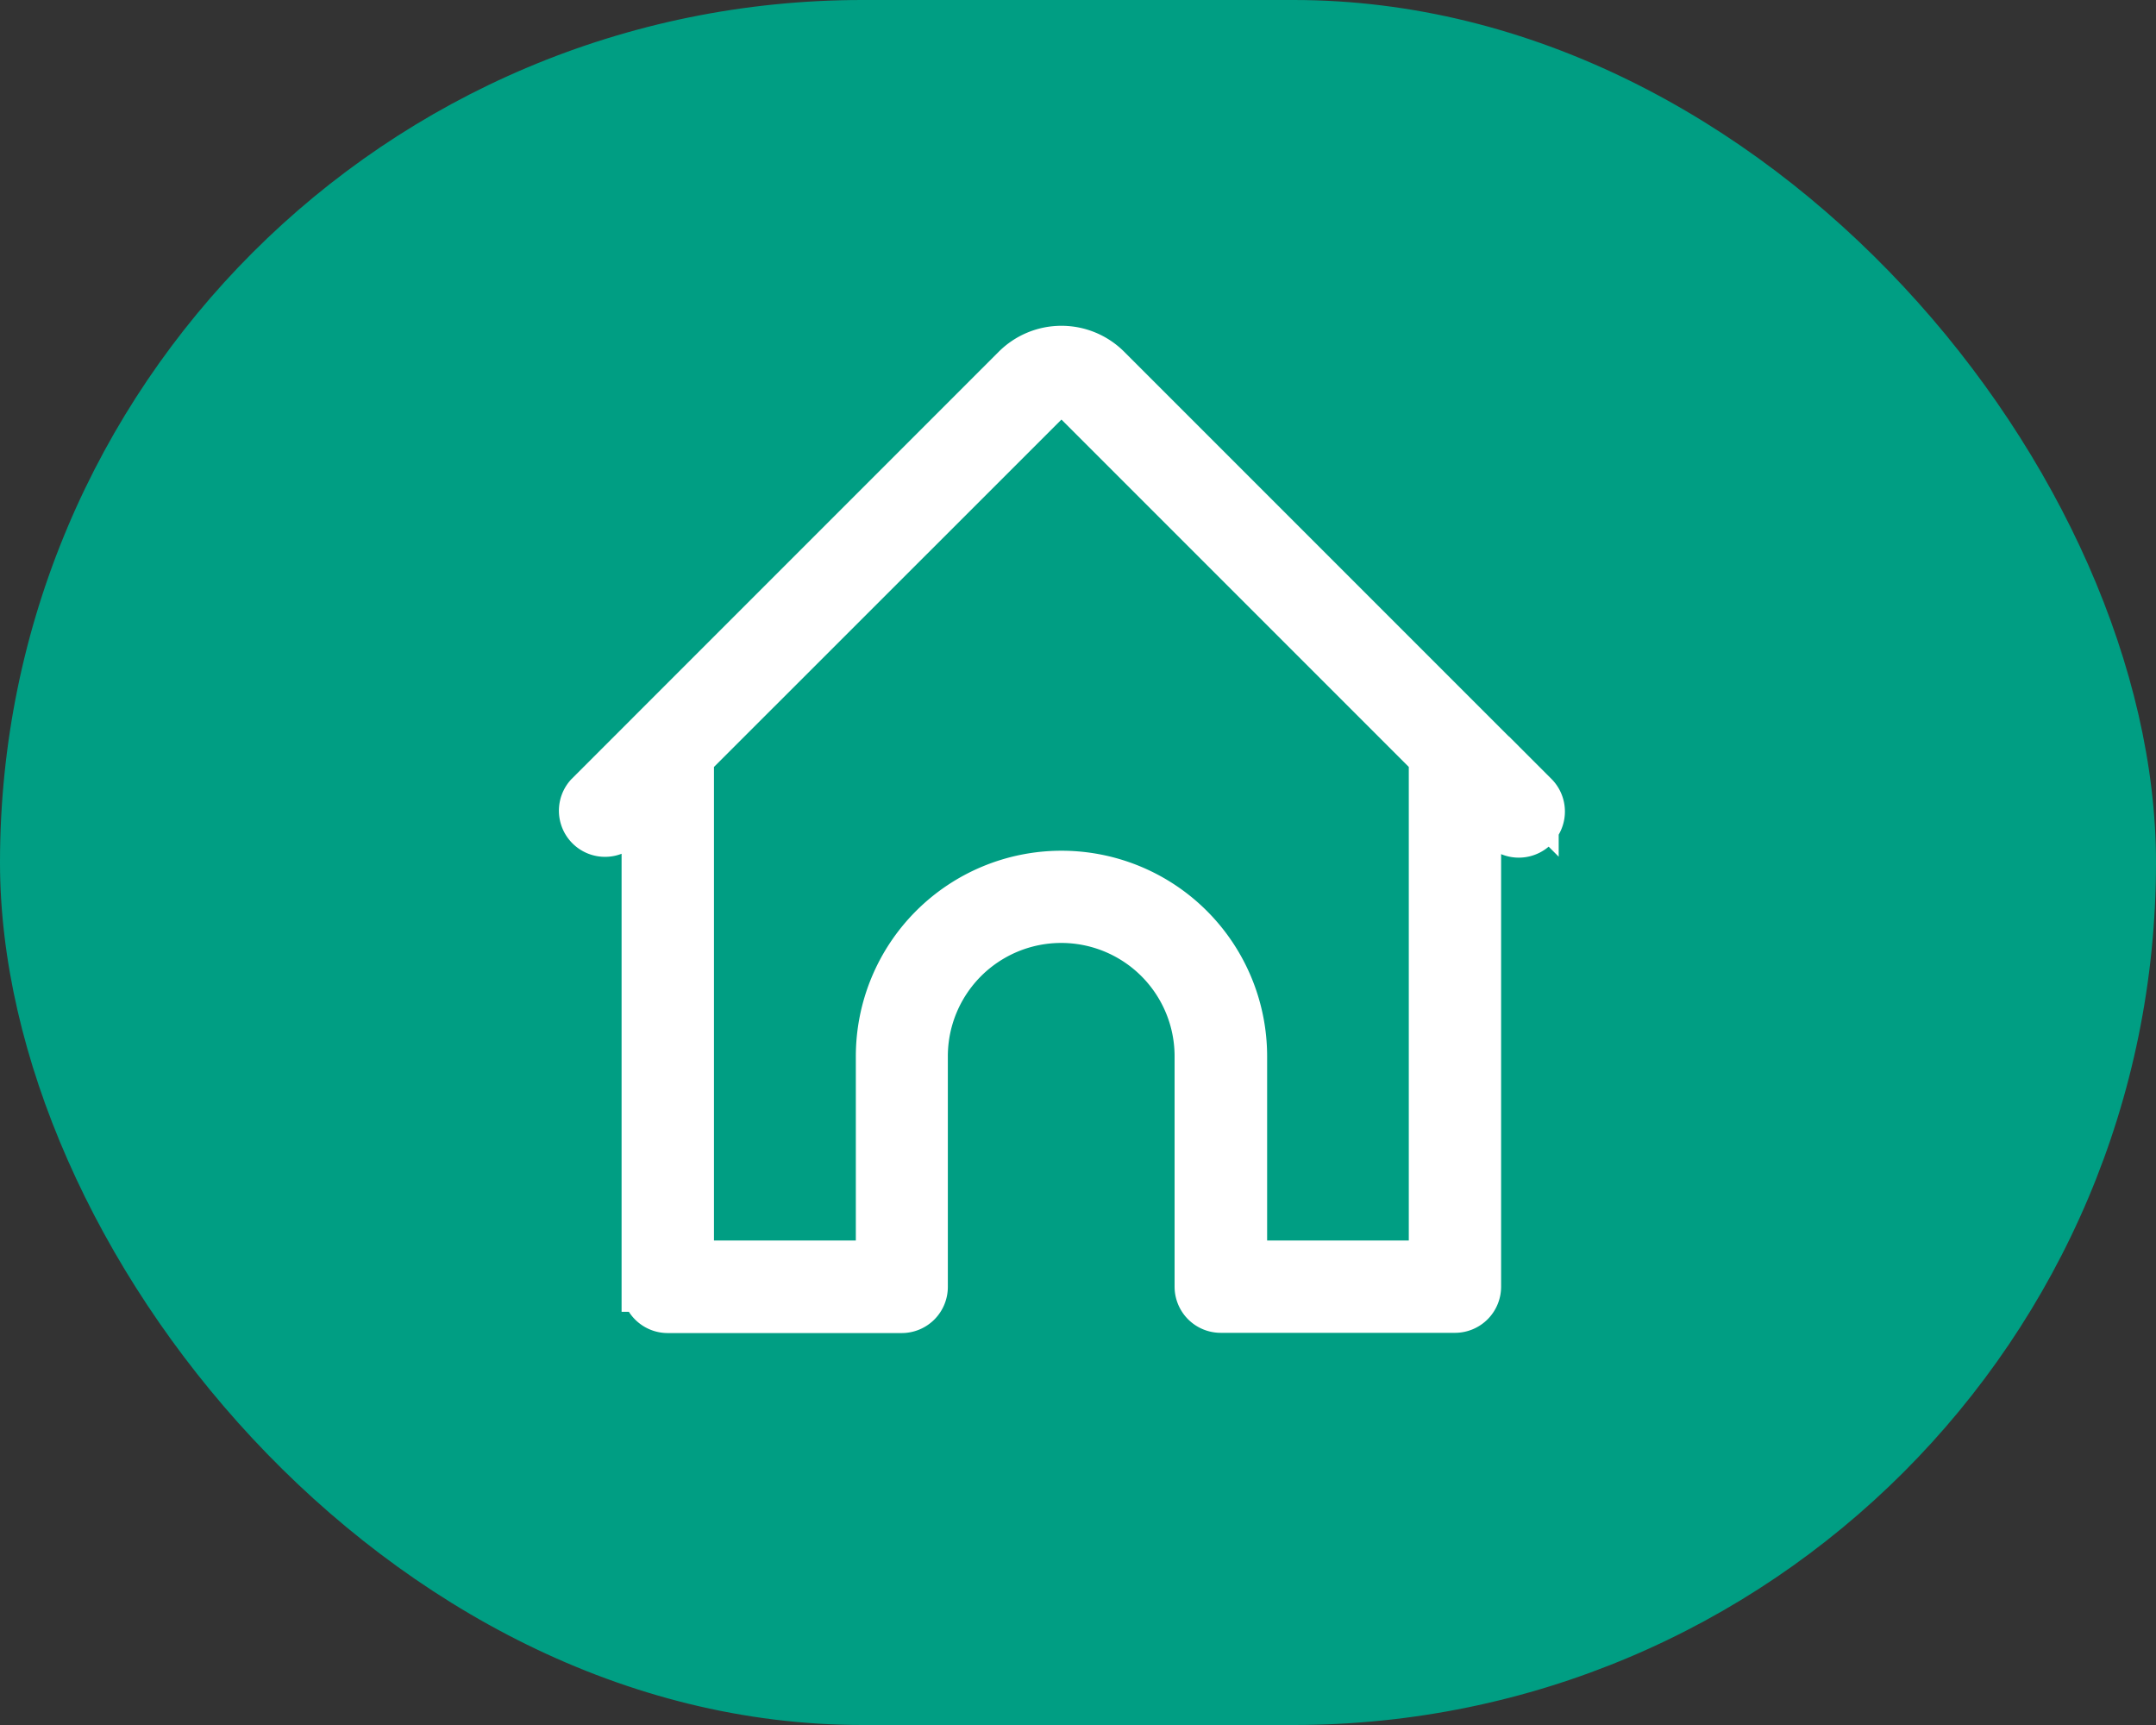 <svg xmlns="http://www.w3.org/2000/svg" width="65" height="52" viewBox="0 0 65 52">
  <rect x="0" y="0" width="65" height="52" fill="#333333" stroke="none"/>
  <g id="Group_287" data-name="Group 287" transform="translate(-1421 -46)">
    <rect id="Rectangle_237" data-name="Rectangle 237" width="65" height="52" rx="26" transform="translate(1421 46)" fill="#009e83"/>
    <path id="Path_454" data-name="Path 454" d="M33.667,18.443,20.787,5.563a1.926,1.926,0,0,0-2.722,0L5.186,18.443a.641.641,0,0,0,.9.909h0l.829-.829v14.7a.641.641,0,0,0,.641.641H14.61a.641.641,0,0,0,.641-.641V26.272a4.168,4.168,0,1,1,8.336,0v6.944a.641.641,0,0,0,.641.641H31.29a.641.641,0,0,0,.641-.641v-14.7l.829.829a.641.641,0,0,0,.907-.907ZM30.648,32.574H24.877v-6.3a5.45,5.45,0,1,0-10.9,0v6.3H8.2V17.238L18.972,6.47a.66.66,0,0,1,.908,0L30.648,17.238Z" transform="translate(1433.575 51.571)" fill="#fff" stroke="#fff" stroke-width="1.5"/>
  </g>
</svg>
